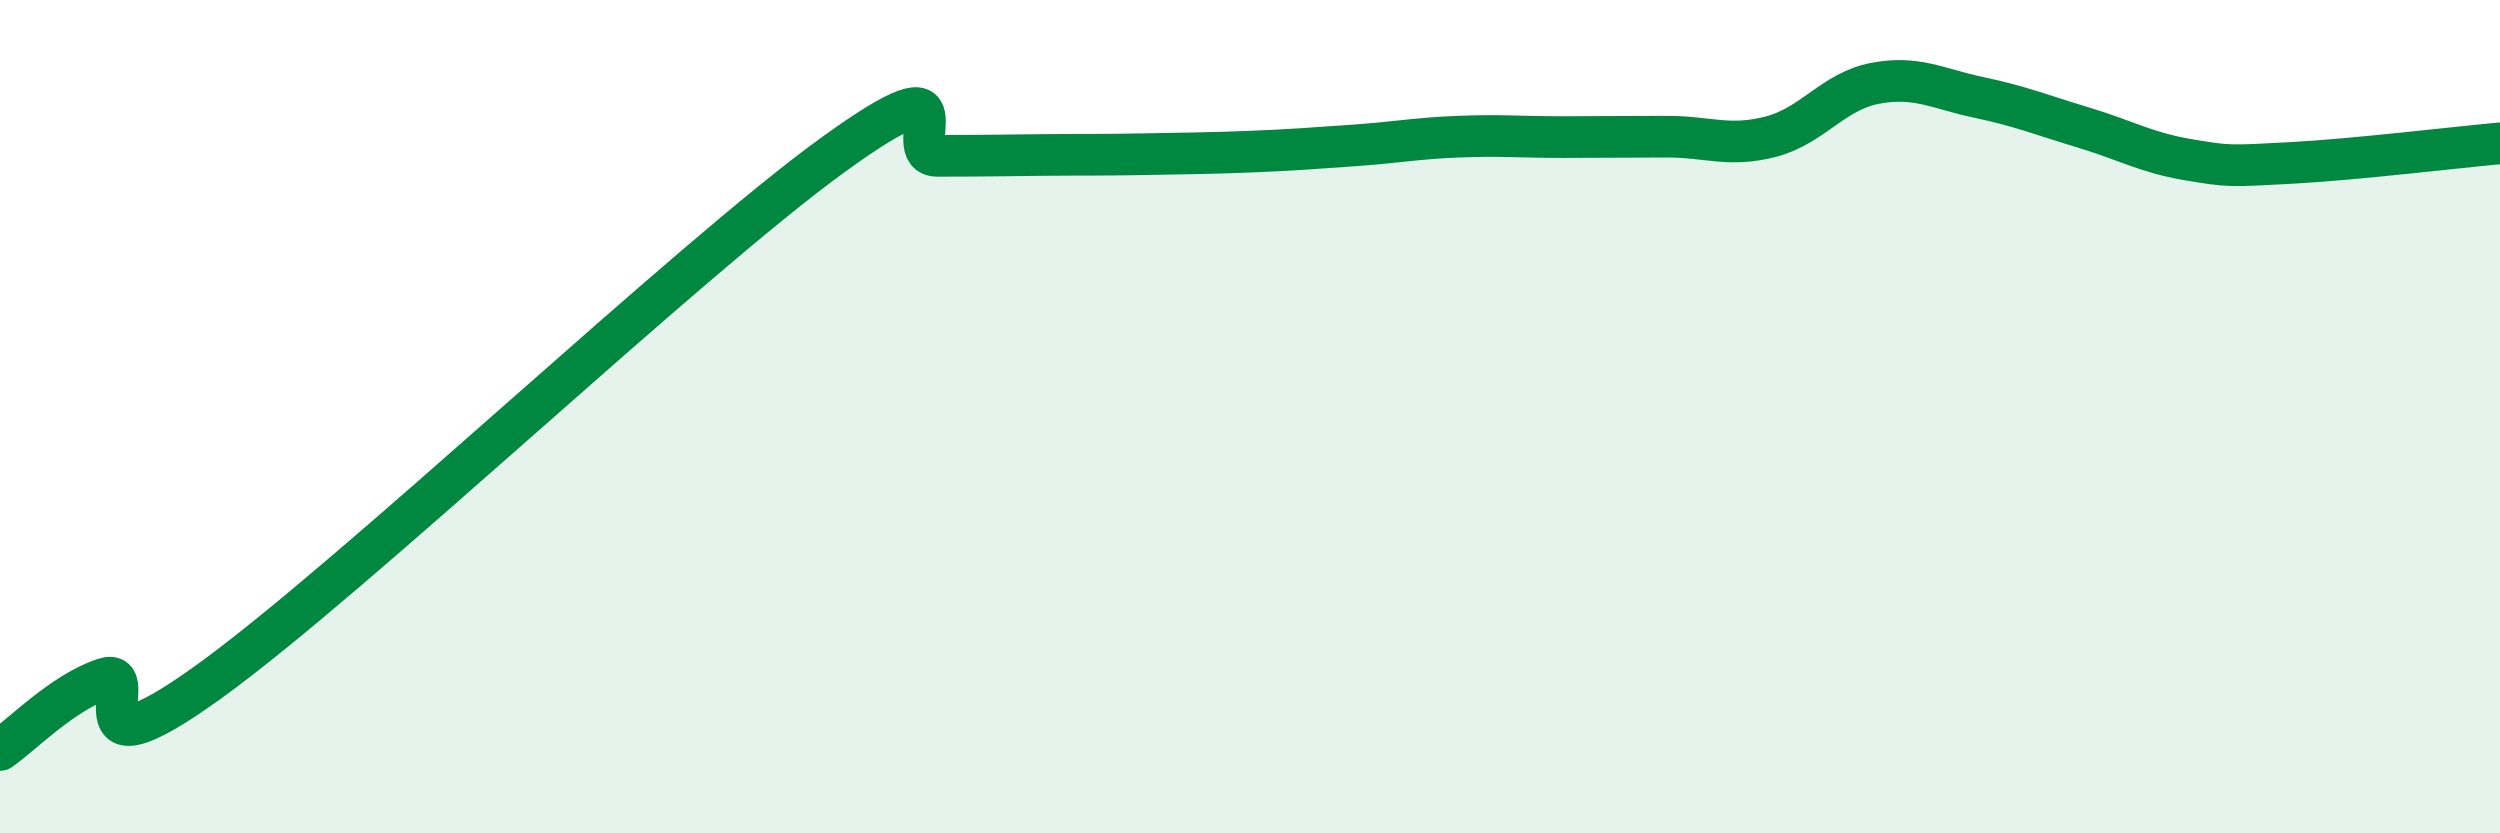 
    <svg width="60" height="20" viewBox="0 0 60 20" xmlns="http://www.w3.org/2000/svg">
      <path
        d="M 0,18 C 0.5,17.66 1.5,16.62 2.5,16.29 C 3.5,15.96 1.5,18.89 5,16.37 C 8.5,13.85 16.5,6.24 20,3.71 C 23.5,1.18 21.5,3.74 22.5,3.74 C 23.5,3.74 24,3.73 25,3.72 C 26,3.71 26.5,3.72 27.5,3.7 C 28.5,3.68 29,3.68 30,3.64 C 31,3.6 31.5,3.56 32.5,3.49 C 33.5,3.42 34,3.32 35,3.28 C 36,3.24 36.5,3.29 37.5,3.29 C 38.5,3.29 39,3.28 40,3.28 C 41,3.28 41.5,3.54 42.5,3.28 C 43.5,3.02 44,2.19 45,2 C 46,1.81 46.5,2.13 47.5,2.34 C 48.5,2.55 49,2.76 50,3.06 C 51,3.36 51.5,3.66 52.5,3.83 C 53.5,4 53.5,3.99 55,3.91 C 56.5,3.83 59,3.53 60,3.44L60 20L0 20Z"
        fill="#008740"
        opacity="0.1"
        stroke-linecap="round"
        stroke-linejoin="round"
      />
      <path
        d="M 0,18 C 0.5,17.66 1.5,16.62 2.5,16.29 C 3.5,15.96 1.5,18.89 5,16.37 C 8.5,13.85 16.5,6.24 20,3.71 C 23.5,1.18 21.5,3.74 22.5,3.74 C 23.5,3.74 24,3.73 25,3.72 C 26,3.71 26.5,3.72 27.5,3.7 C 28.5,3.68 29,3.68 30,3.64 C 31,3.6 31.5,3.56 32.5,3.49 C 33.5,3.42 34,3.32 35,3.28 C 36,3.24 36.5,3.29 37.5,3.29 C 38.5,3.29 39,3.28 40,3.28 C 41,3.28 41.5,3.54 42.5,3.28 C 43.5,3.02 44,2.19 45,2 C 46,1.81 46.5,2.13 47.5,2.34 C 48.5,2.55 49,2.76 50,3.06 C 51,3.36 51.5,3.66 52.5,3.83 C 53.5,4 53.5,3.99 55,3.91 C 56.5,3.83 59,3.53 60,3.44"
        stroke="#008740"
        stroke-width="1"
        fill="none"
        stroke-linecap="round"
        stroke-linejoin="round"
      />
    </svg>
  